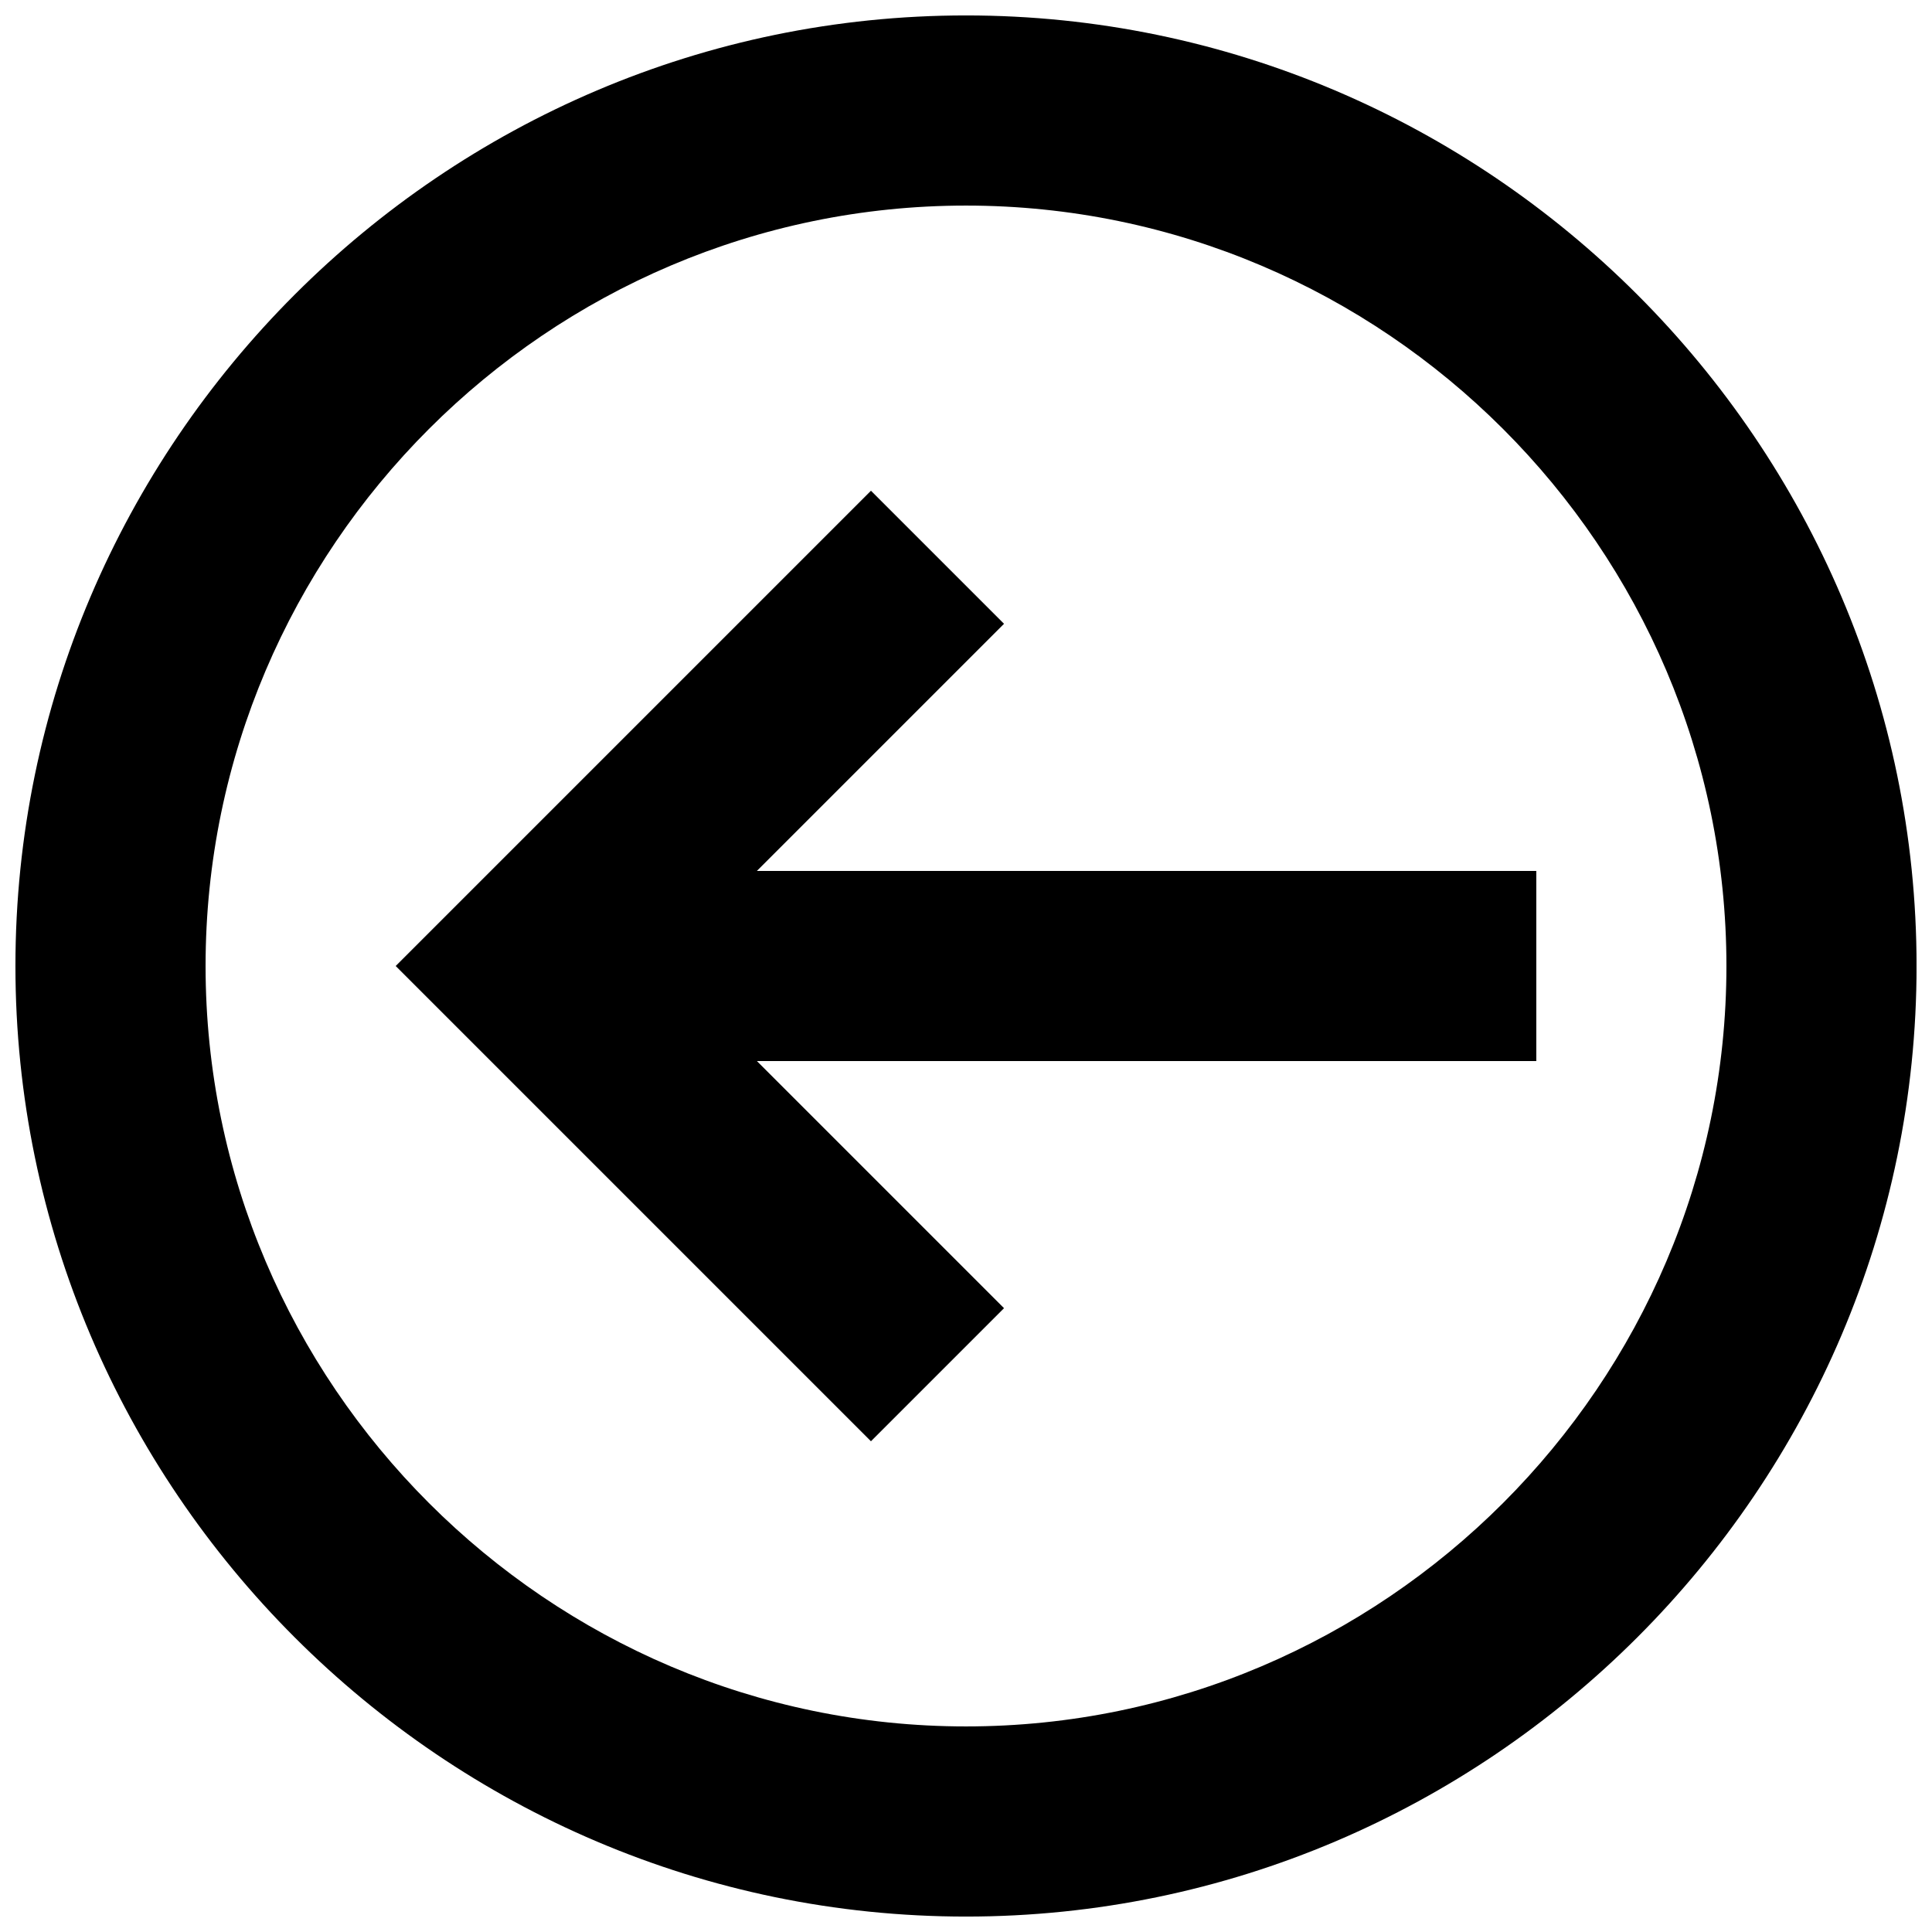 <?xml version="1.0" encoding="UTF-8"?>
<!-- Uploaded to: SVG Repo, www.svgrepo.com, Generator: SVG Repo Mixer Tools -->
<svg width="800px" height="800px" version="1.1" viewBox="144 144 512 512" xmlns="http://www.w3.org/2000/svg">
 <defs>
  <clipPath id="a">
   <path d="m148.09 148.09h503.81v503.81h-503.81z"/>
  </clipPath>
 </defs>
 <path d="m344.58 374.81 65.496-65.496-35.266-35.266-125.95 125.95 125.95 125.95 35.266-35.266-65.496-65.496h206.56v-50.379z"/>
 <g clip-path="url(#a)">
  <path d="m400 148.09c-138.55 0-251.91 113.36-251.91 251.91 0 138.55 113.36 251.91 251.91 251.91 138.55 0 251.91-113.36 251.91-251.91-0.004-138.55-113.36-251.91-251.91-251.91zm0 453.43c-110.84 0-201.52-90.688-201.52-201.52 0-110.84 90.688-201.52 201.52-201.52 110.84 0 201.52 90.688 201.52 201.52s-90.688 201.52-201.52 201.52z"/>
 </g>
</svg>